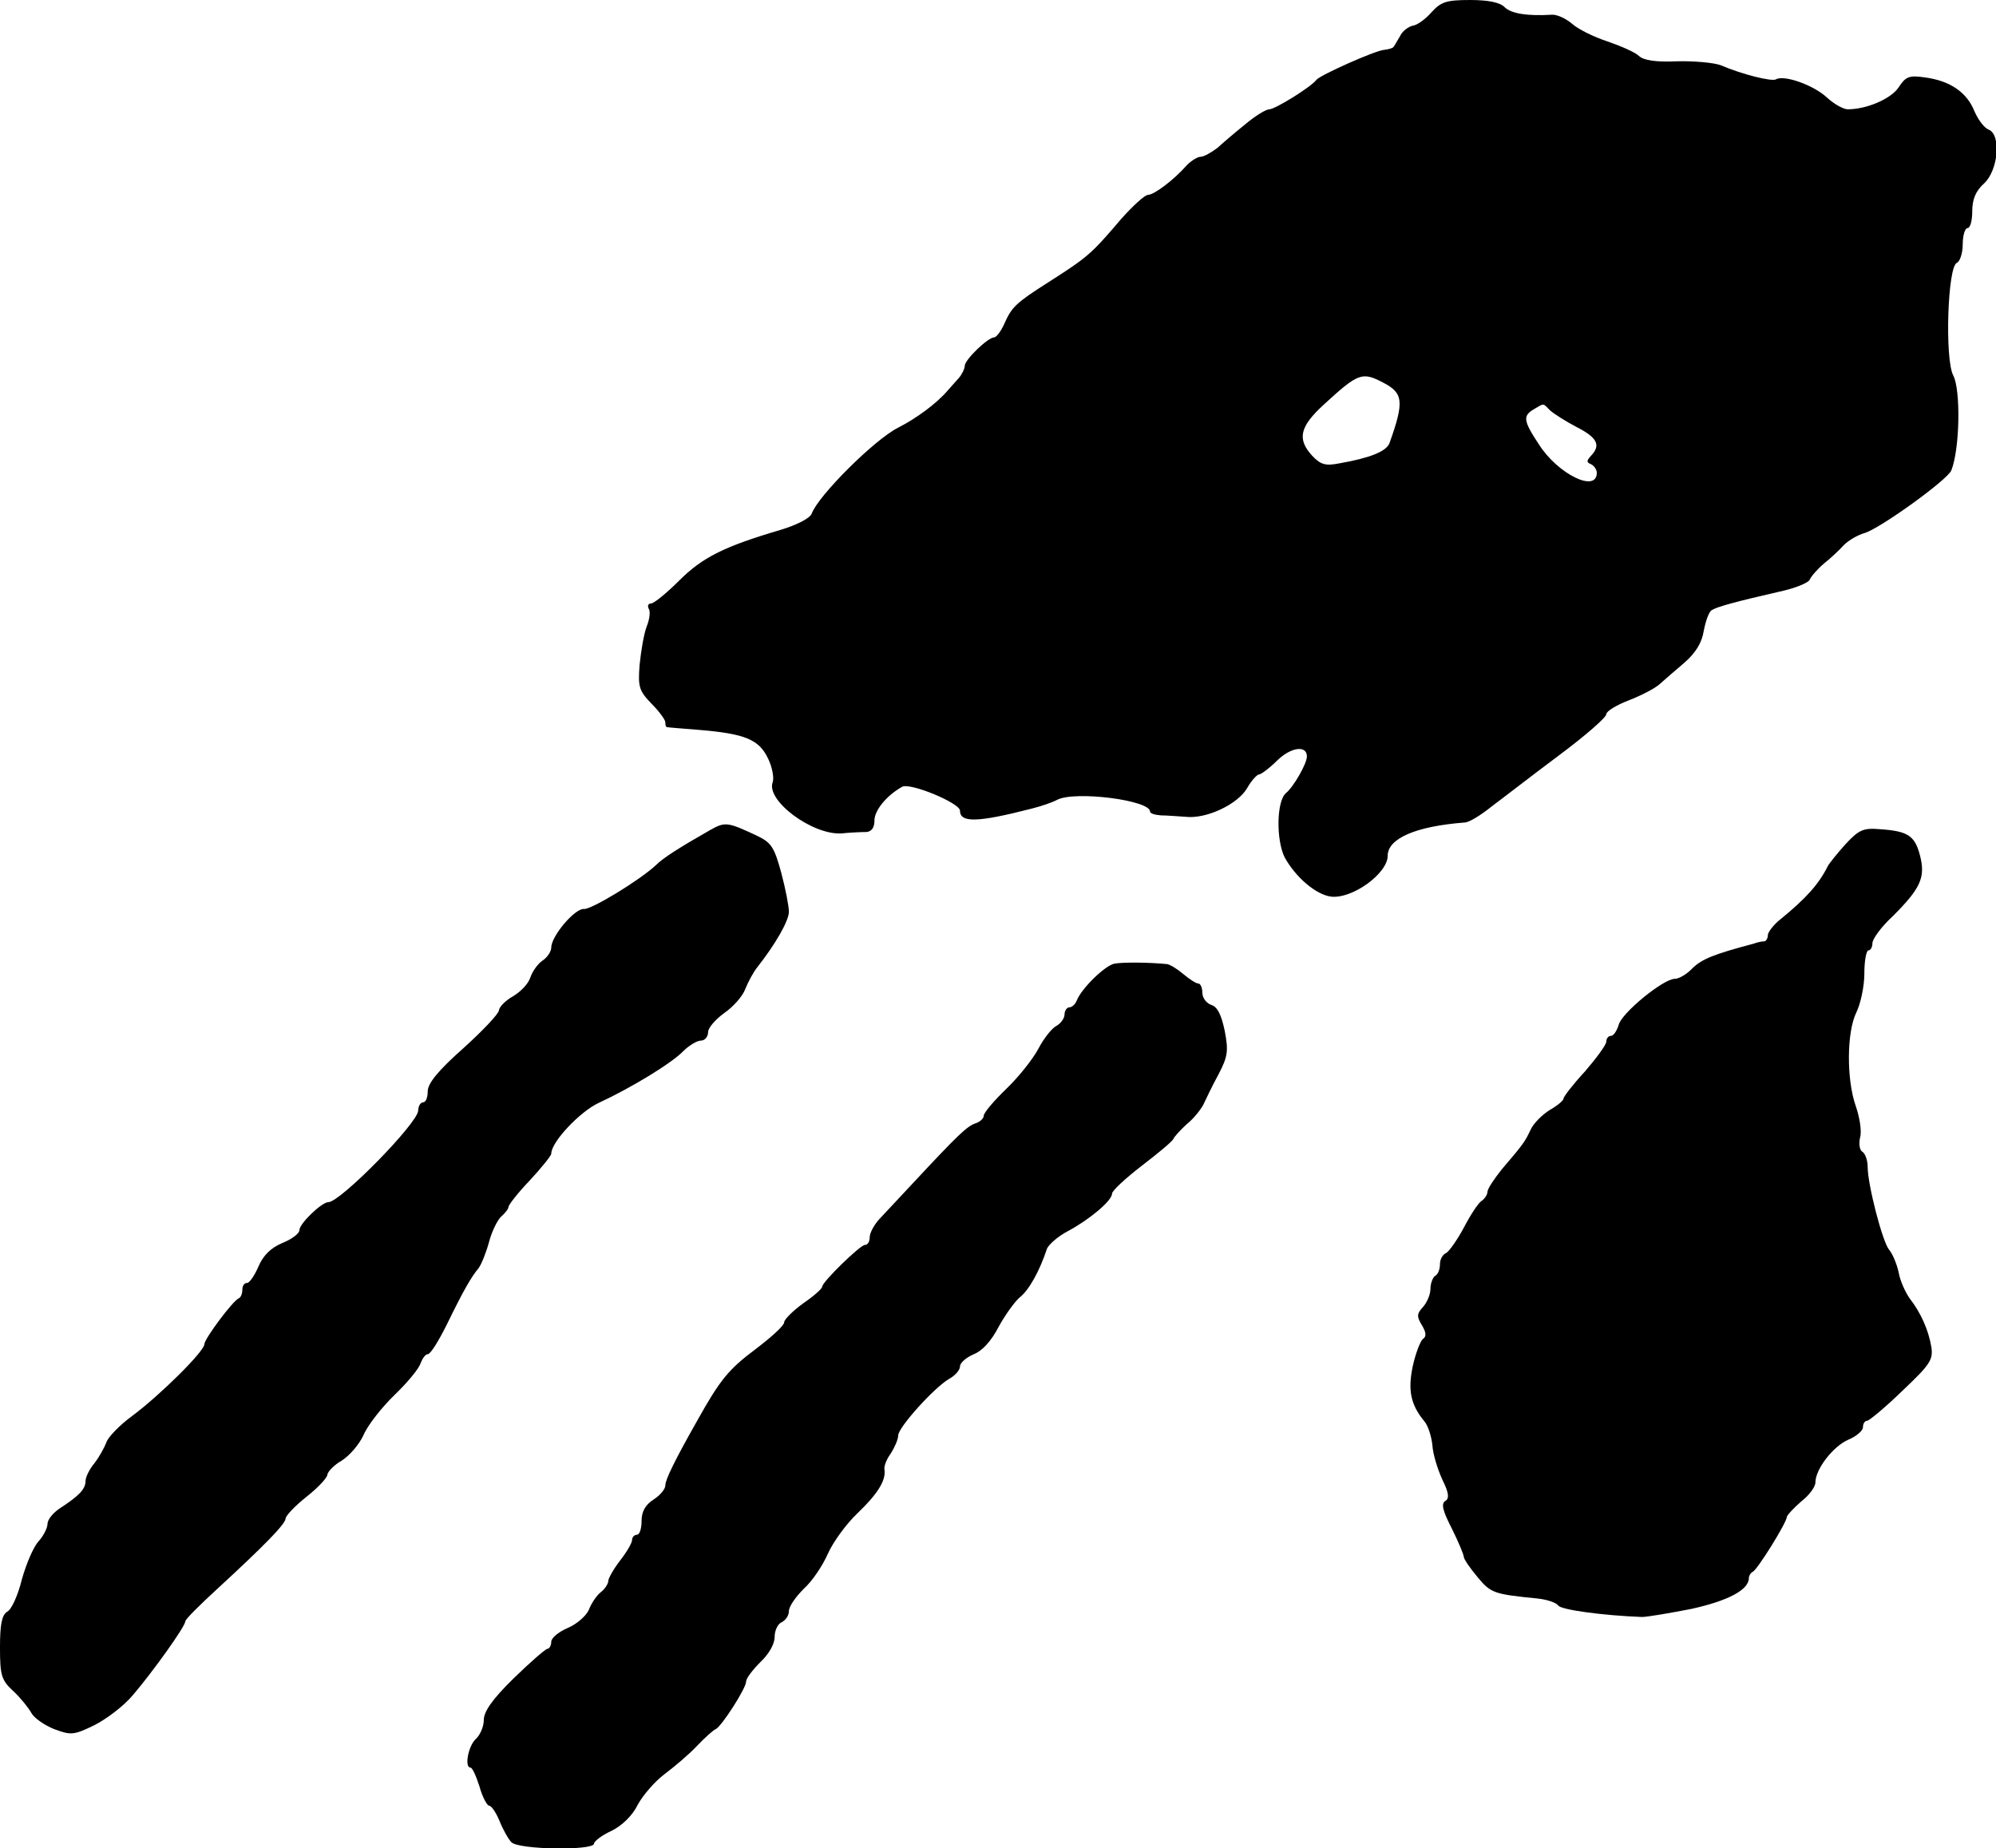 <?xml version="1.0" standalone="no"?>
<!DOCTYPE svg PUBLIC "-//W3C//DTD SVG 20010904//EN"
 "http://www.w3.org/TR/2001/REC-SVG-20010904/DTD/svg10.dtd">
<svg version="1.0" xmlns="http://www.w3.org/2000/svg"
 width="420pt" height="389pt" viewBox="0 0 420 389"
 preserveAspectRatio="xMidYMid meet">
<g transform="translate(0,389) scale(0.1,-0.1)"
fill="#000000" stroke="none">
<path d="M3012 3864 c-12 -14 -30 -27 -39 -28 -9 -2 -22 -11 -27 -22 -6 -10
-12 -21 -14 -23 -1 -2 -10 -5 -20 -6 -20 -2 -134 -53 -142 -63 -11 -15 -87
-62 -99 -62 -7 0 -30 -14 -50 -31 -20 -16 -47 -39 -59 -50 -13 -10 -29 -19
-36 -19 -6 0 -19 -8 -28 -17 -29 -33 -70 -63 -82 -63 -7 0 -32 -23 -57 -51
-63 -74 -70 -80 -153 -133 -69 -44 -77 -52 -93 -88 -7 -16 -17 -28 -21 -28
-13 0 -62 -47 -62 -60 0 -6 -6 -18 -12 -25 -7 -8 -18 -20 -24 -27 -23 -27 -65
-58 -104 -78 -50 -25 -169 -144 -182 -181 -4 -10 -32 -24 -65 -34 -119 -35
-165 -58 -214 -107 -26 -26 -53 -48 -59 -48 -6 0 -8 -5 -5 -11 4 -5 2 -22 -4
-37 -6 -15 -12 -51 -15 -80 -4 -48 -1 -56 25 -83 16 -16 29 -34 29 -39 0 -6 1
-10 3 -10 1 -1 31 -3 67 -6 97 -8 127 -20 146 -60 9 -18 13 -41 10 -50 -15
-38 82 -111 144 -108 19 2 43 3 53 3 11 1 17 9 17 24 0 22 26 53 58 71 16 10
122 -34 122 -50 0 -26 37 -25 150 4 20 5 44 13 55 19 38 19 195 -1 195 -25 0
-4 10 -7 23 -8 12 0 36 -2 52 -3 43 -5 109 26 129 60 9 16 21 29 25 29 4 0 22
13 39 30 29 28 62 32 62 8 0 -15 -28 -64 -44 -77 -20 -17 -21 -98 -3 -135 23
-42 66 -79 98 -83 45 -5 119 49 119 86 0 36 58 62 162 70 9 0 35 16 57 34 23
17 86 66 141 107 55 41 100 80 100 87 0 6 21 19 47 29 26 10 55 25 65 34 9 8
33 29 52 45 24 21 37 42 41 67 4 21 11 41 17 44 11 7 51 18 143 39 33 7 61 19
63 25 3 7 16 22 30 34 14 11 33 29 42 39 10 10 29 21 43 25 32 9 175 112 183
132 18 45 20 170 4 200 -18 34 -12 231 8 237 6 3 12 20 12 39 0 19 5 34 10 34
6 0 10 16 10 35 0 25 7 43 25 59 30 28 36 102 10 113 -9 3 -22 20 -30 38 -16
41 -52 65 -104 72 -34 5 -41 2 -56 -21 -16 -24 -67 -46 -107 -46 -9 0 -29 11
-44 25 -28 26 -90 48 -107 38 -9 -5 -70 10 -117 30 -14 5 -55 9 -91 8 -45 -2
-70 2 -80 11 -8 8 -38 21 -67 31 -28 9 -62 26 -74 37 -13 11 -32 20 -43 19
-50 -3 -85 2 -99 16 -10 10 -34 15 -73 15 -50 0 -61 -4 -81 -26z m-102 -779
c43 -22 45 -40 14 -127 -6 -18 -42 -32 -105 -43 -30 -6 -40 -3 -58 16 -32 35
-26 61 24 107 73 67 81 70 125 47z m352 -59 c8 -7 33 -23 56 -35 43 -22 51
-38 30 -60 -10 -11 -10 -14 0 -18 6 -3 12 -11 12 -18 0 -43 -82 -3 -122 60
-33 50 -34 60 -10 74 22 13 18 13 34 -3z"/>
<path d="M1494 2143 c-63 -36 -98 -58 -113 -73 -34 -32 -136 -94 -152 -93 -19
2 -69 -57 -69 -81 0 -8 -8 -21 -19 -28 -10 -7 -21 -23 -25 -35 -4 -13 -20 -30
-37 -40 -16 -9 -29 -23 -29 -29 0 -7 -34 -43 -75 -80 -53 -47 -75 -74 -75 -91
0 -13 -4 -23 -10 -23 -5 0 -10 -8 -10 -17 0 -26 -164 -193 -189 -193 -14 0
-61 -45 -61 -59 0 -7 -16 -19 -36 -27 -24 -10 -40 -26 -50 -49 -8 -19 -19 -35
-24 -35 -6 0 -10 -6 -10 -14 0 -8 -3 -16 -7 -18 -13 -5 -73 -86 -73 -97 0 -15
-94 -108 -152 -151 -26 -19 -50 -44 -54 -55 -4 -11 -15 -31 -25 -44 -11 -13
-19 -30 -19 -38 0 -17 -14 -31 -52 -56 -16 -10 -28 -25 -28 -34 0 -9 -9 -26
-19 -37 -11 -12 -26 -48 -35 -80 -8 -33 -22 -64 -31 -68 -11 -7 -15 -26 -15
-75 0 -59 3 -69 28 -92 15 -14 32 -35 38 -46 6 -11 28 -26 48 -34 35 -13 41
-13 84 8 26 13 63 41 82 64 41 48 110 144 110 155 0 4 30 34 66 67 100 92 144
137 145 149 0 6 20 27 44 46 24 19 44 40 44 47 1 6 14 20 30 29 16 10 37 34
46 54 9 21 39 59 66 85 26 25 51 55 54 66 4 10 10 19 15 19 6 0 23 28 40 62
36 74 52 101 67 119 6 8 16 33 22 55 6 23 18 47 26 54 8 7 15 16 15 20 0 4 20
30 45 56 25 27 45 52 45 56 0 25 61 89 100 107 67 31 153 83 178 109 12 12 29
22 37 22 8 0 15 8 15 18 0 9 16 27 34 40 19 13 39 36 44 50 6 15 17 36 26 47
37 47 66 97 66 116 0 12 -7 48 -16 82 -15 55 -21 64 -53 79 -60 28 -65 29 -97
11z"/>
<path d="M3883 2113 c-17 -19 -34 -40 -37 -46 -19 -38 -46 -68 -100 -112 -14
-11 -25 -26 -26 -32 0 -7 -3 -13 -7 -14 -5 0 -15 -2 -23 -5 -83 -22 -108 -32
-128 -51 -12 -13 -29 -23 -38 -23 -24 0 -112 -72 -118 -97 -4 -13 -11 -23 -16
-23 -6 0 -10 -6 -10 -12 0 -7 -21 -35 -45 -63 -25 -27 -45 -53 -45 -57 0 -4
-13 -15 -29 -24 -16 -10 -34 -28 -40 -41 -12 -25 -13 -28 -61 -84 -16 -20 -30
-41 -30 -47 0 -6 -6 -15 -12 -19 -7 -4 -24 -30 -38 -57 -14 -26 -31 -50 -37
-53 -7 -3 -13 -13 -13 -23 0 -11 -4 -22 -10 -25 -5 -3 -10 -16 -10 -27 0 -12
-7 -29 -16 -39 -13 -14 -13 -20 -2 -38 9 -15 10 -24 2 -29 -5 -4 -15 -29 -21
-56 -11 -51 -5 -82 24 -117 8 -9 15 -32 17 -50 1 -19 11 -51 21 -73 14 -28 15
-40 6 -45 -9 -6 -5 -21 14 -58 14 -28 25 -55 25 -59 0 -5 13 -24 29 -43 28
-34 35 -36 125 -45 21 -2 41 -9 45 -15 6 -9 95 -21 176 -24 11 0 58 8 104 17
77 17 121 40 121 65 0 5 4 11 8 13 9 3 72 104 72 116 1 4 14 18 30 32 17 13
30 31 30 40 0 28 37 76 69 90 17 7 31 19 31 26 0 8 4 14 9 14 4 0 38 28 74 63
58 55 65 65 61 92 -6 36 -22 72 -46 103 -9 13 -20 37 -23 55 -4 18 -13 39 -20
47 -14 17 -45 137 -45 174 0 14 -5 28 -11 32 -6 3 -8 17 -5 30 4 13 -1 43 -9
66 -20 57 -19 156 1 197 9 18 17 55 17 82 0 27 4 49 9 49 4 0 8 7 8 15 0 9 19
35 43 57 59 59 69 82 57 128 -11 42 -26 51 -85 55 -35 3 -44 -2 -72 -32z"/>
<path d="M2345 1862 c-20 -4 -69 -52 -79 -77 -3 -8 -10 -15 -16 -15 -5 0 -10
-7 -10 -15 0 -8 -8 -19 -17 -24 -10 -5 -27 -27 -38 -48 -11 -21 -41 -59 -67
-84 -27 -26 -48 -51 -48 -57 0 -6 -8 -13 -17 -16 -18 -6 -36 -23 -132 -126
-28 -30 -60 -64 -71 -76 -11 -12 -20 -29 -20 -38 0 -9 -4 -16 -10 -16 -10 0
-90 -78 -90 -88 0 -4 -18 -20 -40 -35 -22 -16 -40 -34 -40 -40 0 -7 -28 -32
-61 -57 -56 -42 -74 -64 -122 -150 -47 -83 -67 -124 -67 -136 0 -8 -11 -21
-25 -30 -17 -11 -25 -25 -25 -45 0 -16 -4 -29 -10 -29 -5 0 -10 -5 -10 -11 0
-6 -11 -25 -25 -43 -14 -18 -25 -38 -25 -43 0 -6 -7 -17 -16 -24 -9 -7 -20
-24 -25 -37 -5 -12 -25 -30 -44 -38 -19 -8 -35 -21 -35 -29 0 -8 -4 -15 -8
-15 -4 0 -36 -28 -71 -62 -45 -44 -63 -70 -63 -88 0 -14 -8 -32 -17 -40 -16
-15 -24 -60 -11 -60 4 0 12 -18 19 -40 6 -22 16 -40 20 -40 5 0 15 -15 22 -32
7 -18 19 -39 25 -45 15 -16 174 -18 174 -3 0 5 17 18 37 27 22 11 44 32 55 55
11 20 36 49 56 64 20 15 51 41 68 59 17 18 35 34 40 36 12 5 64 86 64 100 0 7
14 25 30 41 18 17 30 38 30 53 0 14 7 28 15 31 8 4 15 14 15 23 0 10 14 30 31
47 18 16 40 49 51 74 11 25 39 63 62 85 43 41 61 70 57 93 -1 7 5 22 14 34 8
13 15 29 15 37 0 17 76 101 107 119 13 7 23 19 23 26 0 8 13 19 29 26 18 7 37
28 52 57 13 24 33 52 44 62 20 15 43 57 58 103 4 9 23 26 44 37 45 24 93 64
93 79 0 6 28 32 63 59 34 26 64 51 66 56 2 5 15 19 28 31 14 11 29 30 35 41 5
11 19 40 32 64 20 38 21 50 13 92 -7 33 -15 50 -28 54 -11 4 -19 15 -19 26 0
10 -4 19 -8 19 -5 0 -19 9 -32 20 -13 11 -28 20 -34 21 -41 4 -94 4 -111 1z"/>
</g>
</svg>
